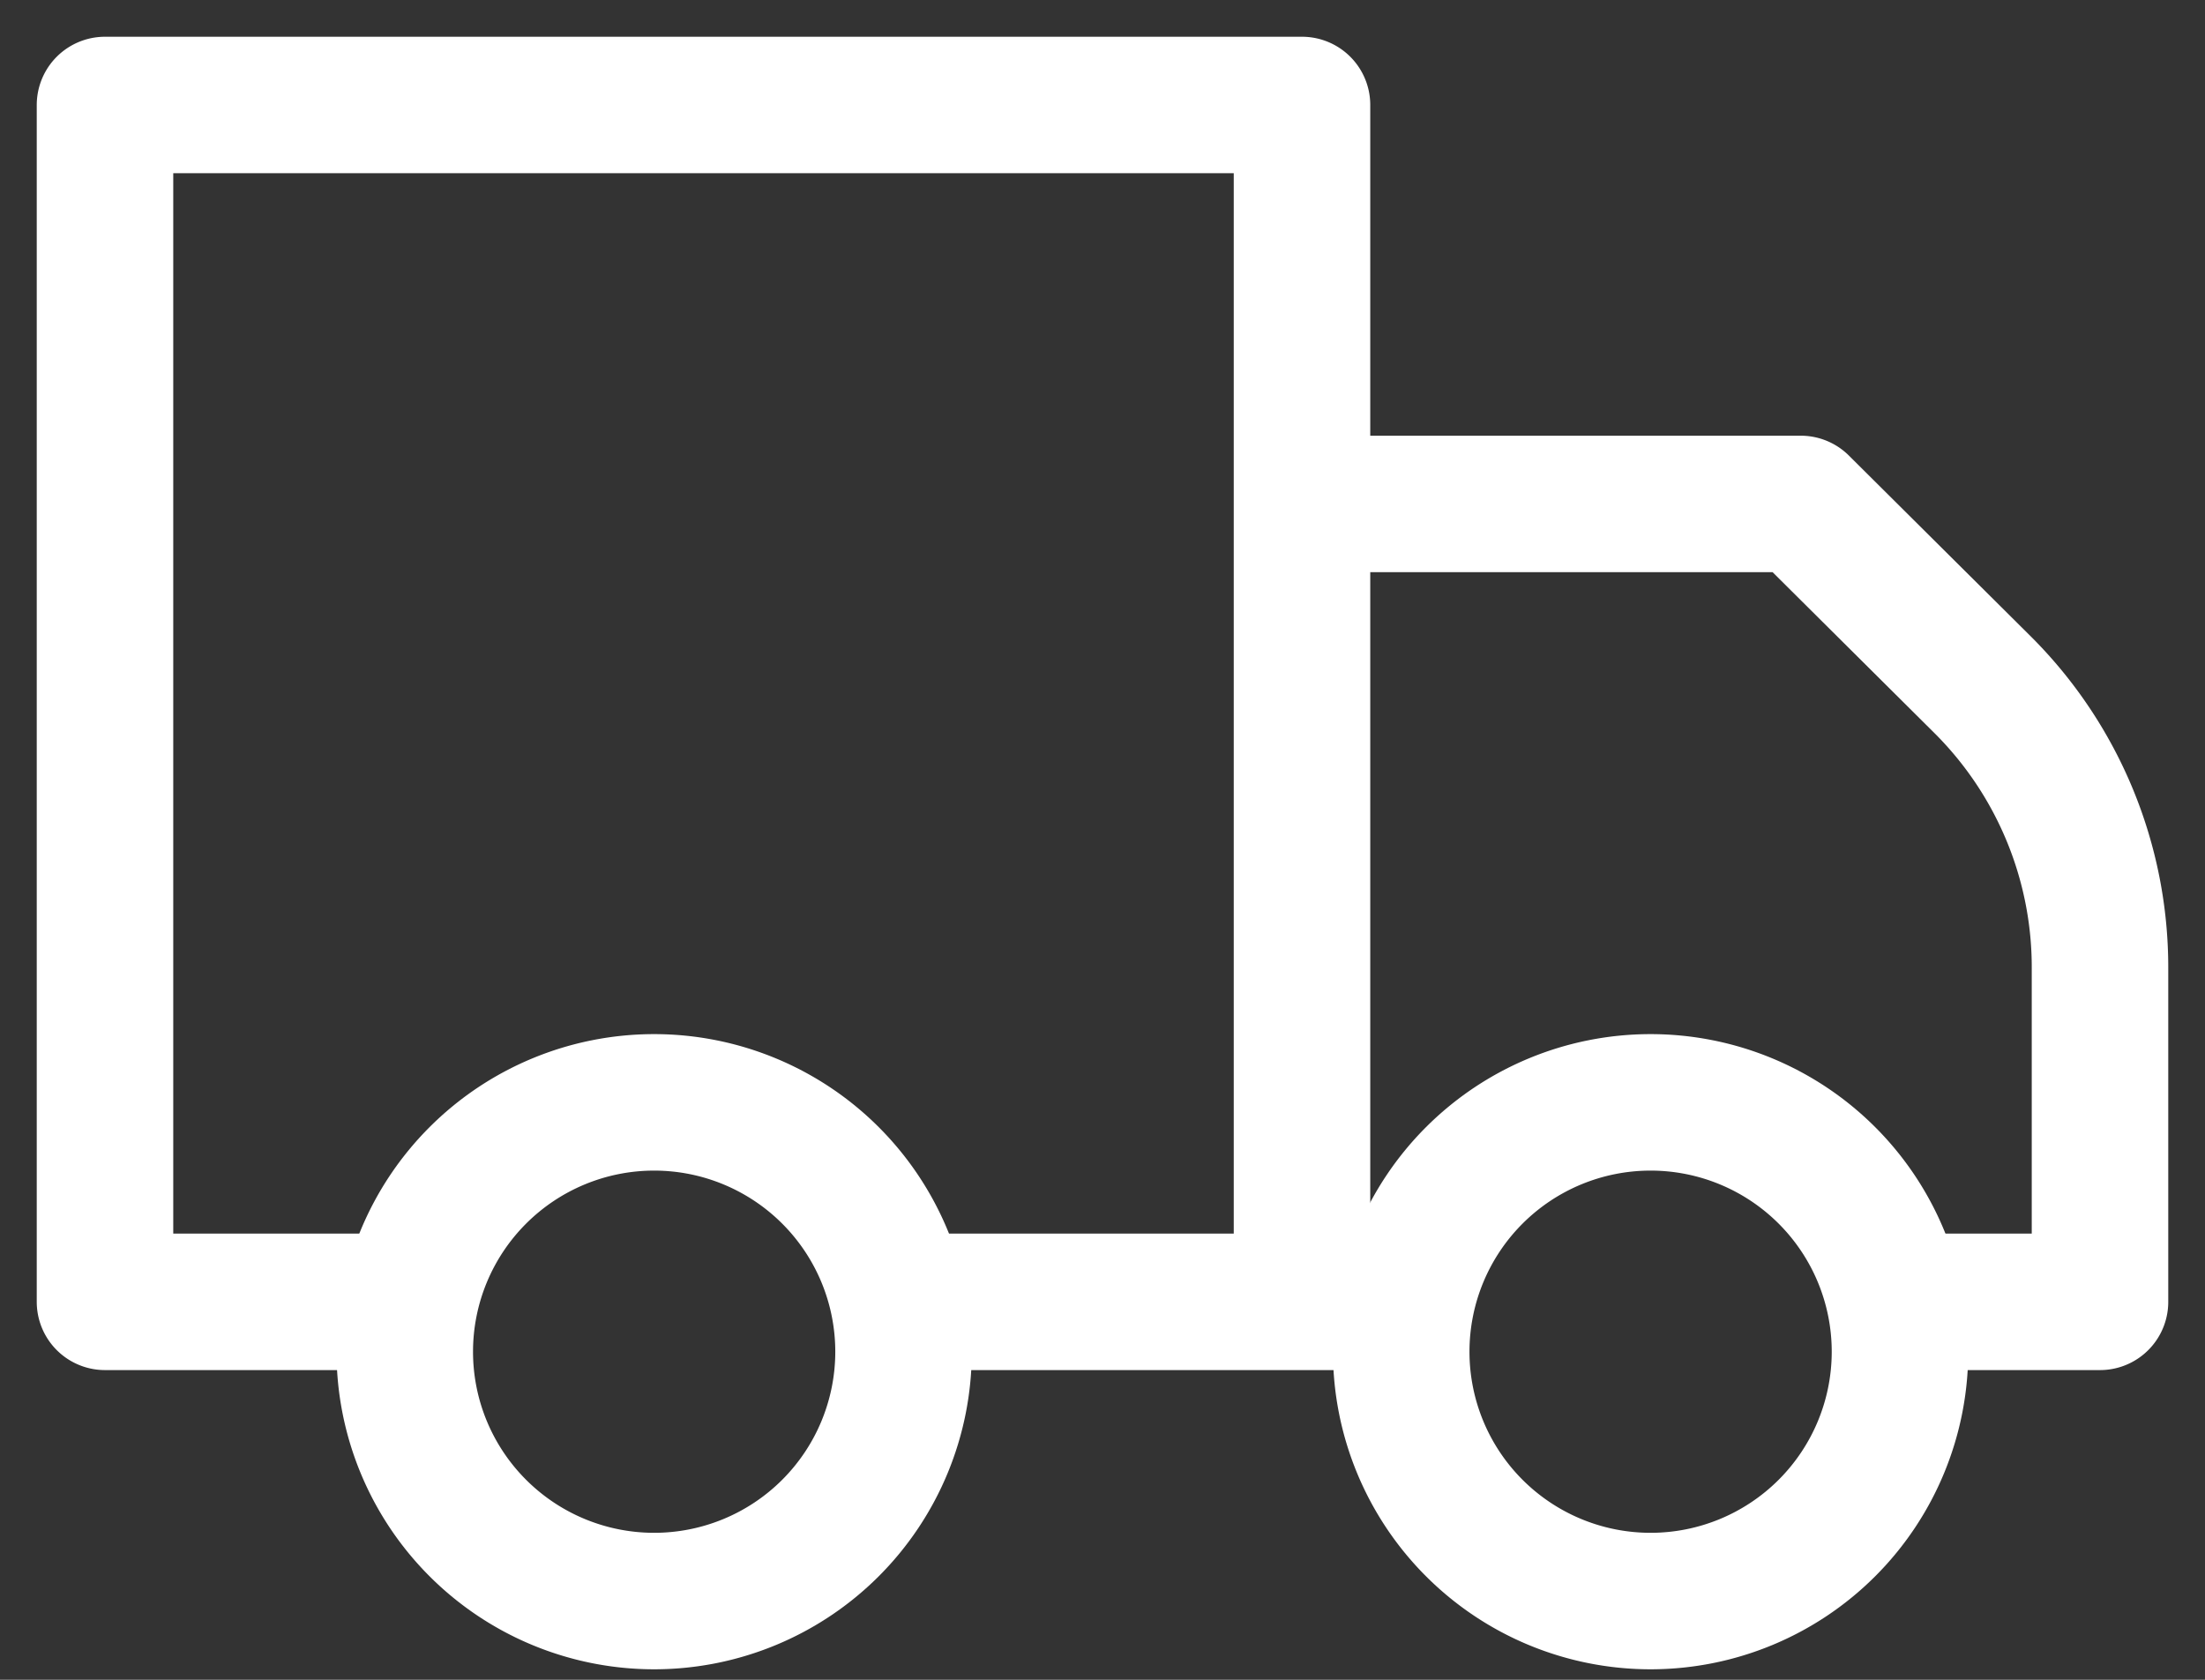 <svg xmlns="http://www.w3.org/2000/svg" width="21" height="16" fill="none"><rect width="100%" height="100%" fill="#333333" stroke="none"/><path stroke="#fff" stroke-linecap="round" stroke-linejoin="round" stroke-width="1.3" d="M8.6 12.4h3.8V1H1v11.4h2.85M18.1 12.4H20V9.23a3.8 3.8 0 0 0-1.11-2.7L17.15 4.8H12.4M12.4 12.4h.95"/><path stroke="#fff" stroke-linecap="round" stroke-linejoin="round" stroke-width="1.3" d="M6.23 15.25a2.37 2.37 0 1 0 0-4.75 2.37 2.37 0 0 0 0 4.75ZM15.72 15.25a2.37 2.37 0 1 0 0-4.75 2.37 2.37 0 0 0 0 4.75Z"/></svg>